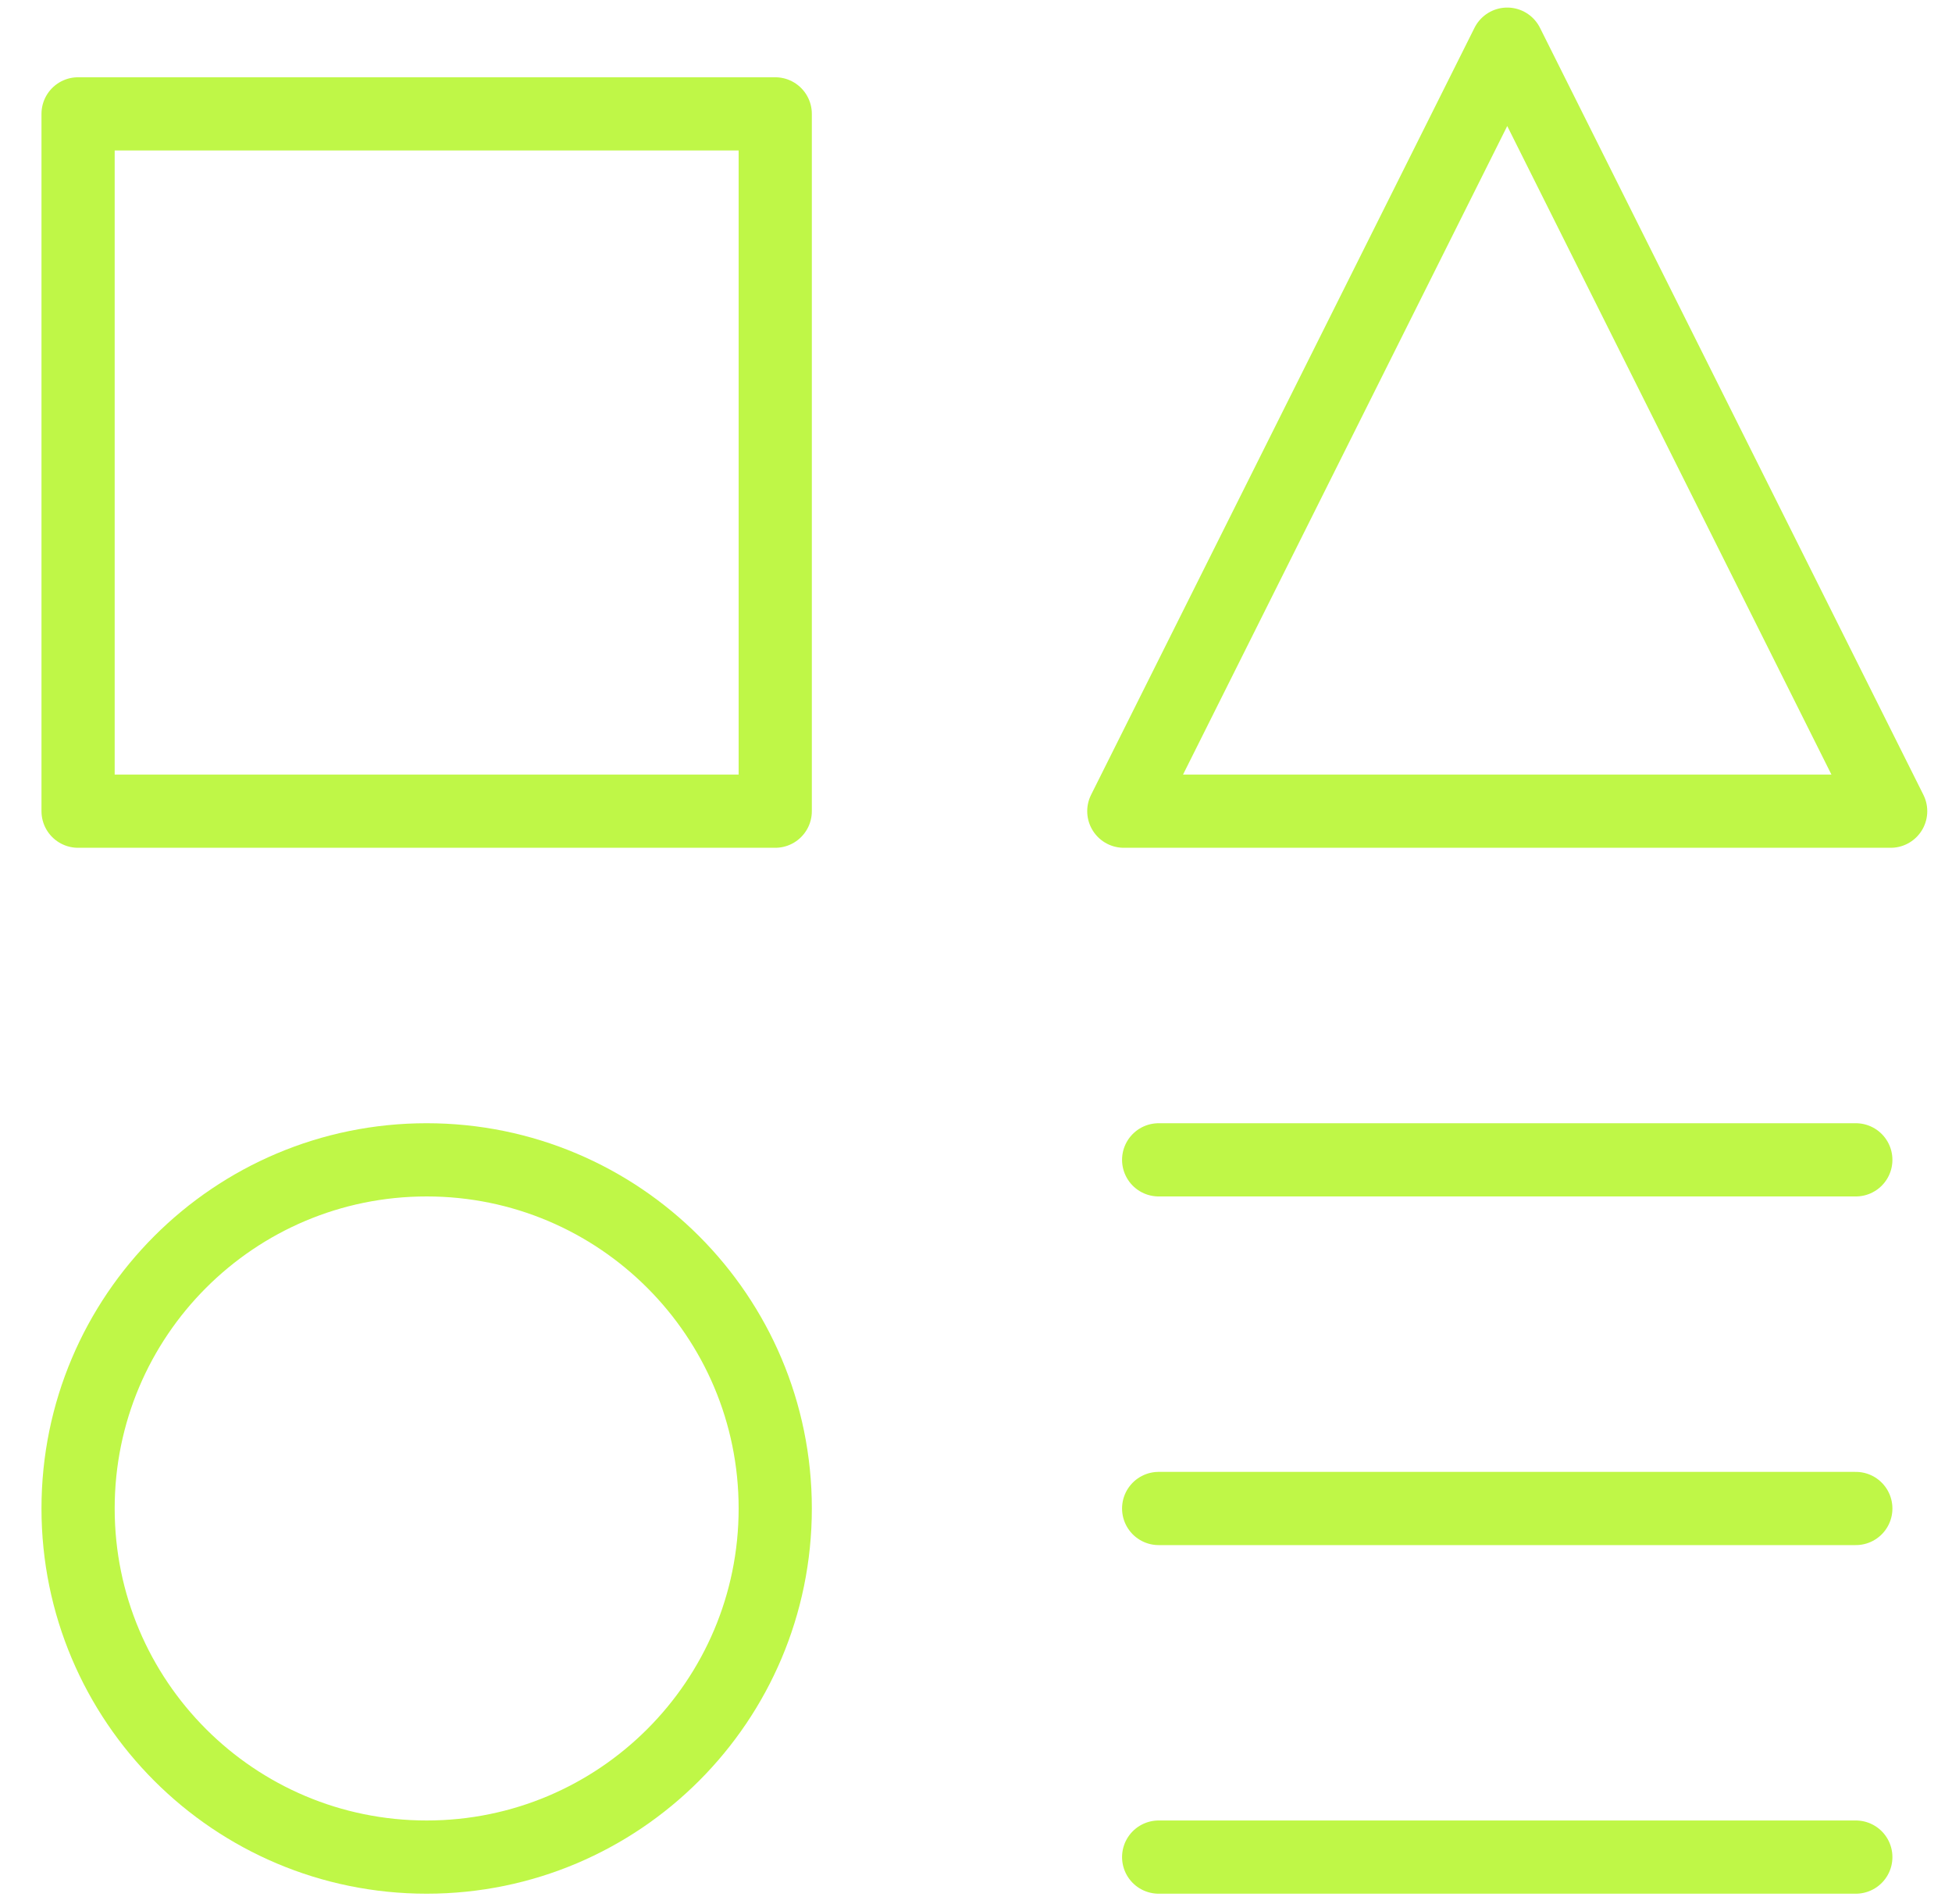 <svg xmlns:xlink="http://www.w3.org/1999/xlink" xmlns="http://www.w3.org/2000/svg" width="40" height="39" viewBox="0 0 40 39" fill="none"><path d="M15.886 2.333H1.6V16.619H15.886V2.333Z" stroke="#BFF747" stroke-width="1.5px" stroke-linecap="round" stroke-linejoin="round" fill="none"></path><path d="M38.029 38.047H23.743" stroke="#BFF747" stroke-width="1.5px" stroke-linecap="round" stroke-linejoin="round" fill="none"></path><path d="M23.743 23.762H38.029" stroke="#BFF747" stroke-width="1.5px" stroke-linecap="round" stroke-linejoin="round" fill="none"></path><path d="M23.743 30.905H38.029" stroke="#BFF747" stroke-width="1.5px" stroke-linecap="round" stroke-linejoin="round" fill="none"></path><path d="M38.743 16.619H23.029L30.886 0.905L38.743 16.619Z" stroke="#BFF747" stroke-width="1.5px" stroke-linecap="round" stroke-linejoin="round" fill="none"></path><path d="M8.743 38.047C12.688 38.047 15.886 34.849 15.886 30.905C15.886 26.96 12.688 23.762 8.743 23.762C4.798 23.762 1.6 26.96 1.6 30.905C1.6 34.849 4.798 38.047 8.743 38.047Z" stroke="#BFF747" stroke-width="1.5px" stroke-linecap="round" stroke-linejoin="round" fill="none"></path></svg>